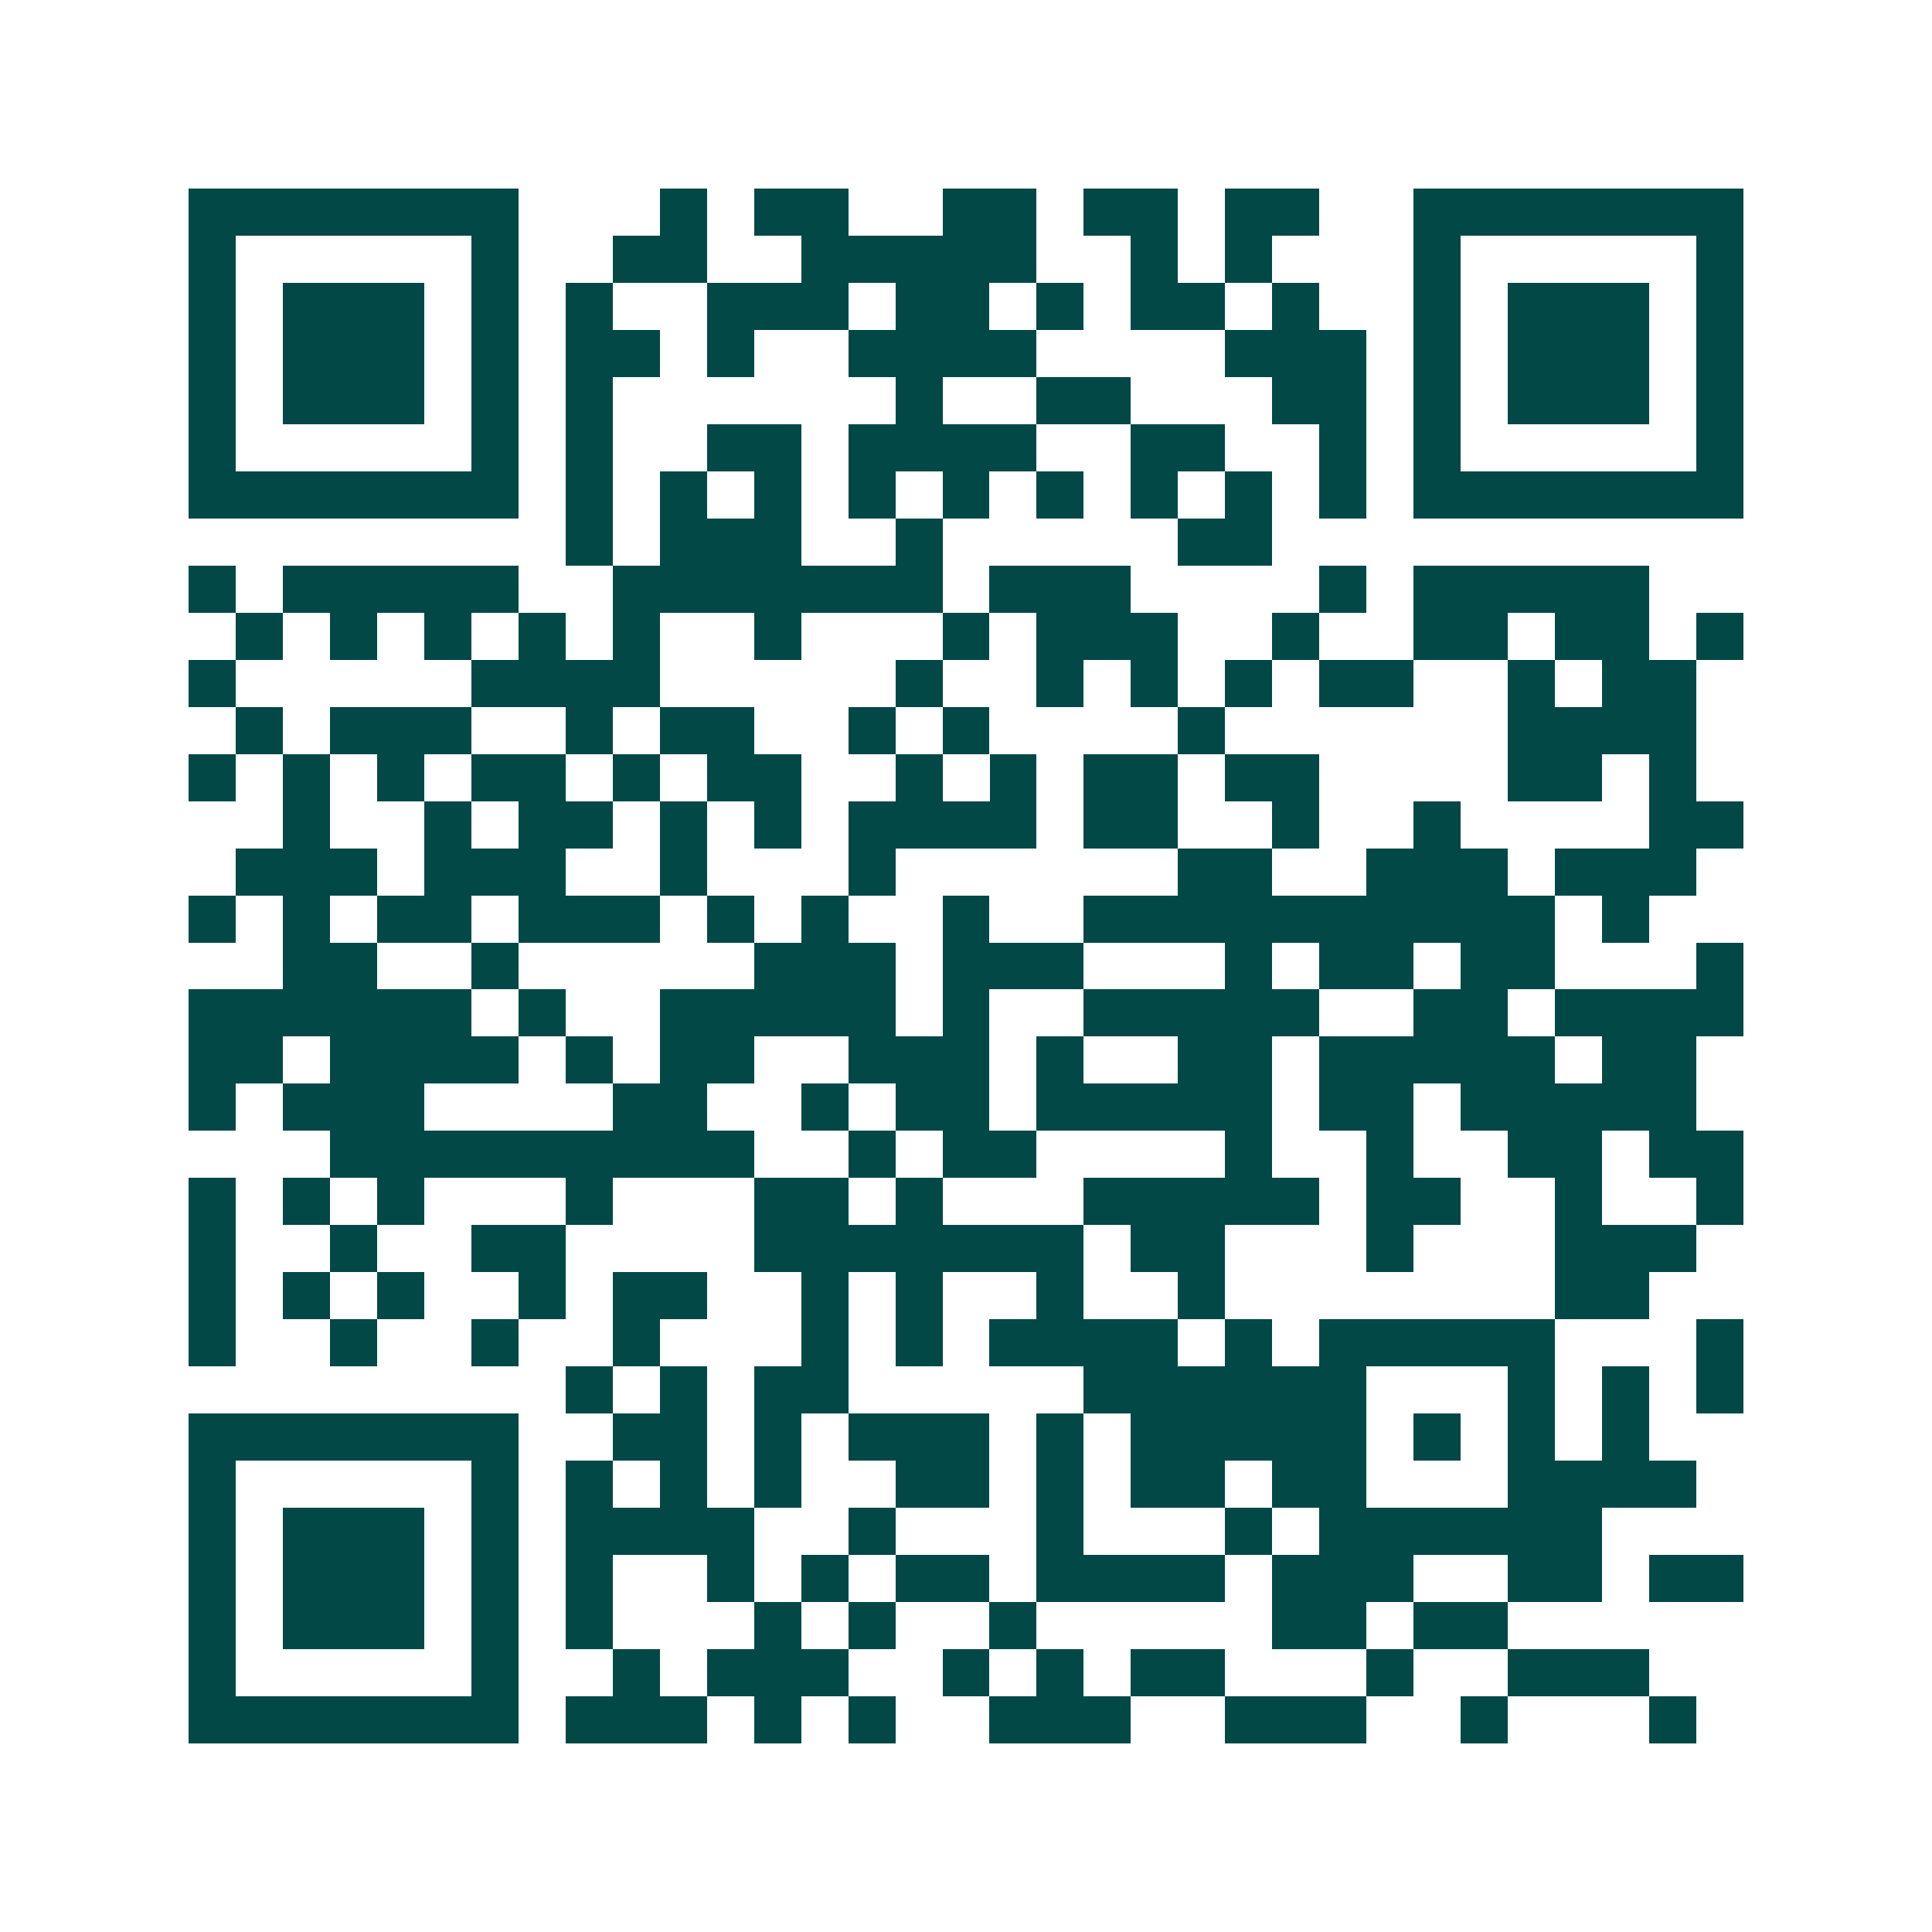 <svg xmlns="http://www.w3.org/2000/svg" width="200" height="200" viewBox="0 0 41 41" shape-rendering="crispEdges"><path fill="#ffffff" d="M0 0h41v41H0z"/><path stroke="#014847" d="M4 4.5h7m3 0h1m1 0h2m2 0h2m1 0h2m1 0h2m2 0h7M4 5.5h1m5 0h1m2 0h2m2 0h5m2 0h1m1 0h1m3 0h1m5 0h1M4 6.5h1m1 0h3m1 0h1m1 0h1m2 0h3m1 0h2m1 0h1m1 0h2m1 0h1m2 0h1m1 0h3m1 0h1M4 7.5h1m1 0h3m1 0h1m1 0h2m1 0h1m2 0h4m4 0h3m1 0h1m1 0h3m1 0h1M4 8.5h1m1 0h3m1 0h1m1 0h1m6 0h1m2 0h2m3 0h2m1 0h1m1 0h3m1 0h1M4 9.5h1m5 0h1m1 0h1m2 0h2m1 0h4m2 0h2m2 0h1m1 0h1m5 0h1M4 10.5h7m1 0h1m1 0h1m1 0h1m1 0h1m1 0h1m1 0h1m1 0h1m1 0h1m1 0h1m1 0h7M12 11.5h1m1 0h3m2 0h1m5 0h2M4 12.5h1m1 0h5m2 0h7m1 0h3m4 0h1m1 0h5M5 13.5h1m1 0h1m1 0h1m1 0h1m1 0h1m2 0h1m3 0h1m1 0h3m2 0h1m2 0h2m1 0h2m1 0h1M4 14.5h1m5 0h4m5 0h1m2 0h1m1 0h1m1 0h1m1 0h2m2 0h1m1 0h2M5 15.5h1m1 0h3m2 0h1m1 0h2m2 0h1m1 0h1m4 0h1m6 0h4M4 16.5h1m1 0h1m1 0h1m1 0h2m1 0h1m1 0h2m2 0h1m1 0h1m1 0h2m1 0h2m4 0h2m1 0h1M6 17.5h1m2 0h1m1 0h2m1 0h1m1 0h1m1 0h4m1 0h2m2 0h1m2 0h1m4 0h2M5 18.5h3m1 0h3m2 0h1m3 0h1m6 0h2m2 0h3m1 0h3M4 19.5h1m1 0h1m1 0h2m1 0h3m1 0h1m1 0h1m2 0h1m2 0h10m1 0h1M6 20.5h2m2 0h1m5 0h3m1 0h3m3 0h1m1 0h2m1 0h2m3 0h1M4 21.5h6m1 0h1m2 0h5m1 0h1m2 0h5m2 0h2m1 0h4M4 22.5h2m1 0h4m1 0h1m1 0h2m2 0h3m1 0h1m2 0h2m1 0h5m1 0h2M4 23.5h1m1 0h3m4 0h2m2 0h1m1 0h2m1 0h5m1 0h2m1 0h5M7 24.5h9m2 0h1m1 0h2m4 0h1m2 0h1m2 0h2m1 0h2M4 25.5h1m1 0h1m1 0h1m3 0h1m3 0h2m1 0h1m3 0h5m1 0h2m2 0h1m2 0h1M4 26.5h1m2 0h1m2 0h2m4 0h7m1 0h2m3 0h1m3 0h3M4 27.5h1m1 0h1m1 0h1m2 0h1m1 0h2m2 0h1m1 0h1m2 0h1m2 0h1m7 0h2M4 28.5h1m2 0h1m2 0h1m2 0h1m3 0h1m1 0h1m1 0h4m1 0h1m1 0h5m3 0h1M12 29.5h1m1 0h1m1 0h2m5 0h6m3 0h1m1 0h1m1 0h1M4 30.5h7m2 0h2m1 0h1m1 0h3m1 0h1m1 0h5m1 0h1m1 0h1m1 0h1M4 31.5h1m5 0h1m1 0h1m1 0h1m1 0h1m2 0h2m1 0h1m1 0h2m1 0h2m3 0h4M4 32.5h1m1 0h3m1 0h1m1 0h4m2 0h1m3 0h1m3 0h1m1 0h6M4 33.5h1m1 0h3m1 0h1m1 0h1m2 0h1m1 0h1m1 0h2m1 0h4m1 0h3m2 0h2m1 0h2M4 34.5h1m1 0h3m1 0h1m1 0h1m3 0h1m1 0h1m2 0h1m5 0h2m1 0h2M4 35.5h1m5 0h1m2 0h1m1 0h3m2 0h1m1 0h1m1 0h2m3 0h1m2 0h3M4 36.5h7m1 0h3m1 0h1m1 0h1m2 0h3m2 0h3m2 0h1m3 0h1"/></svg>
